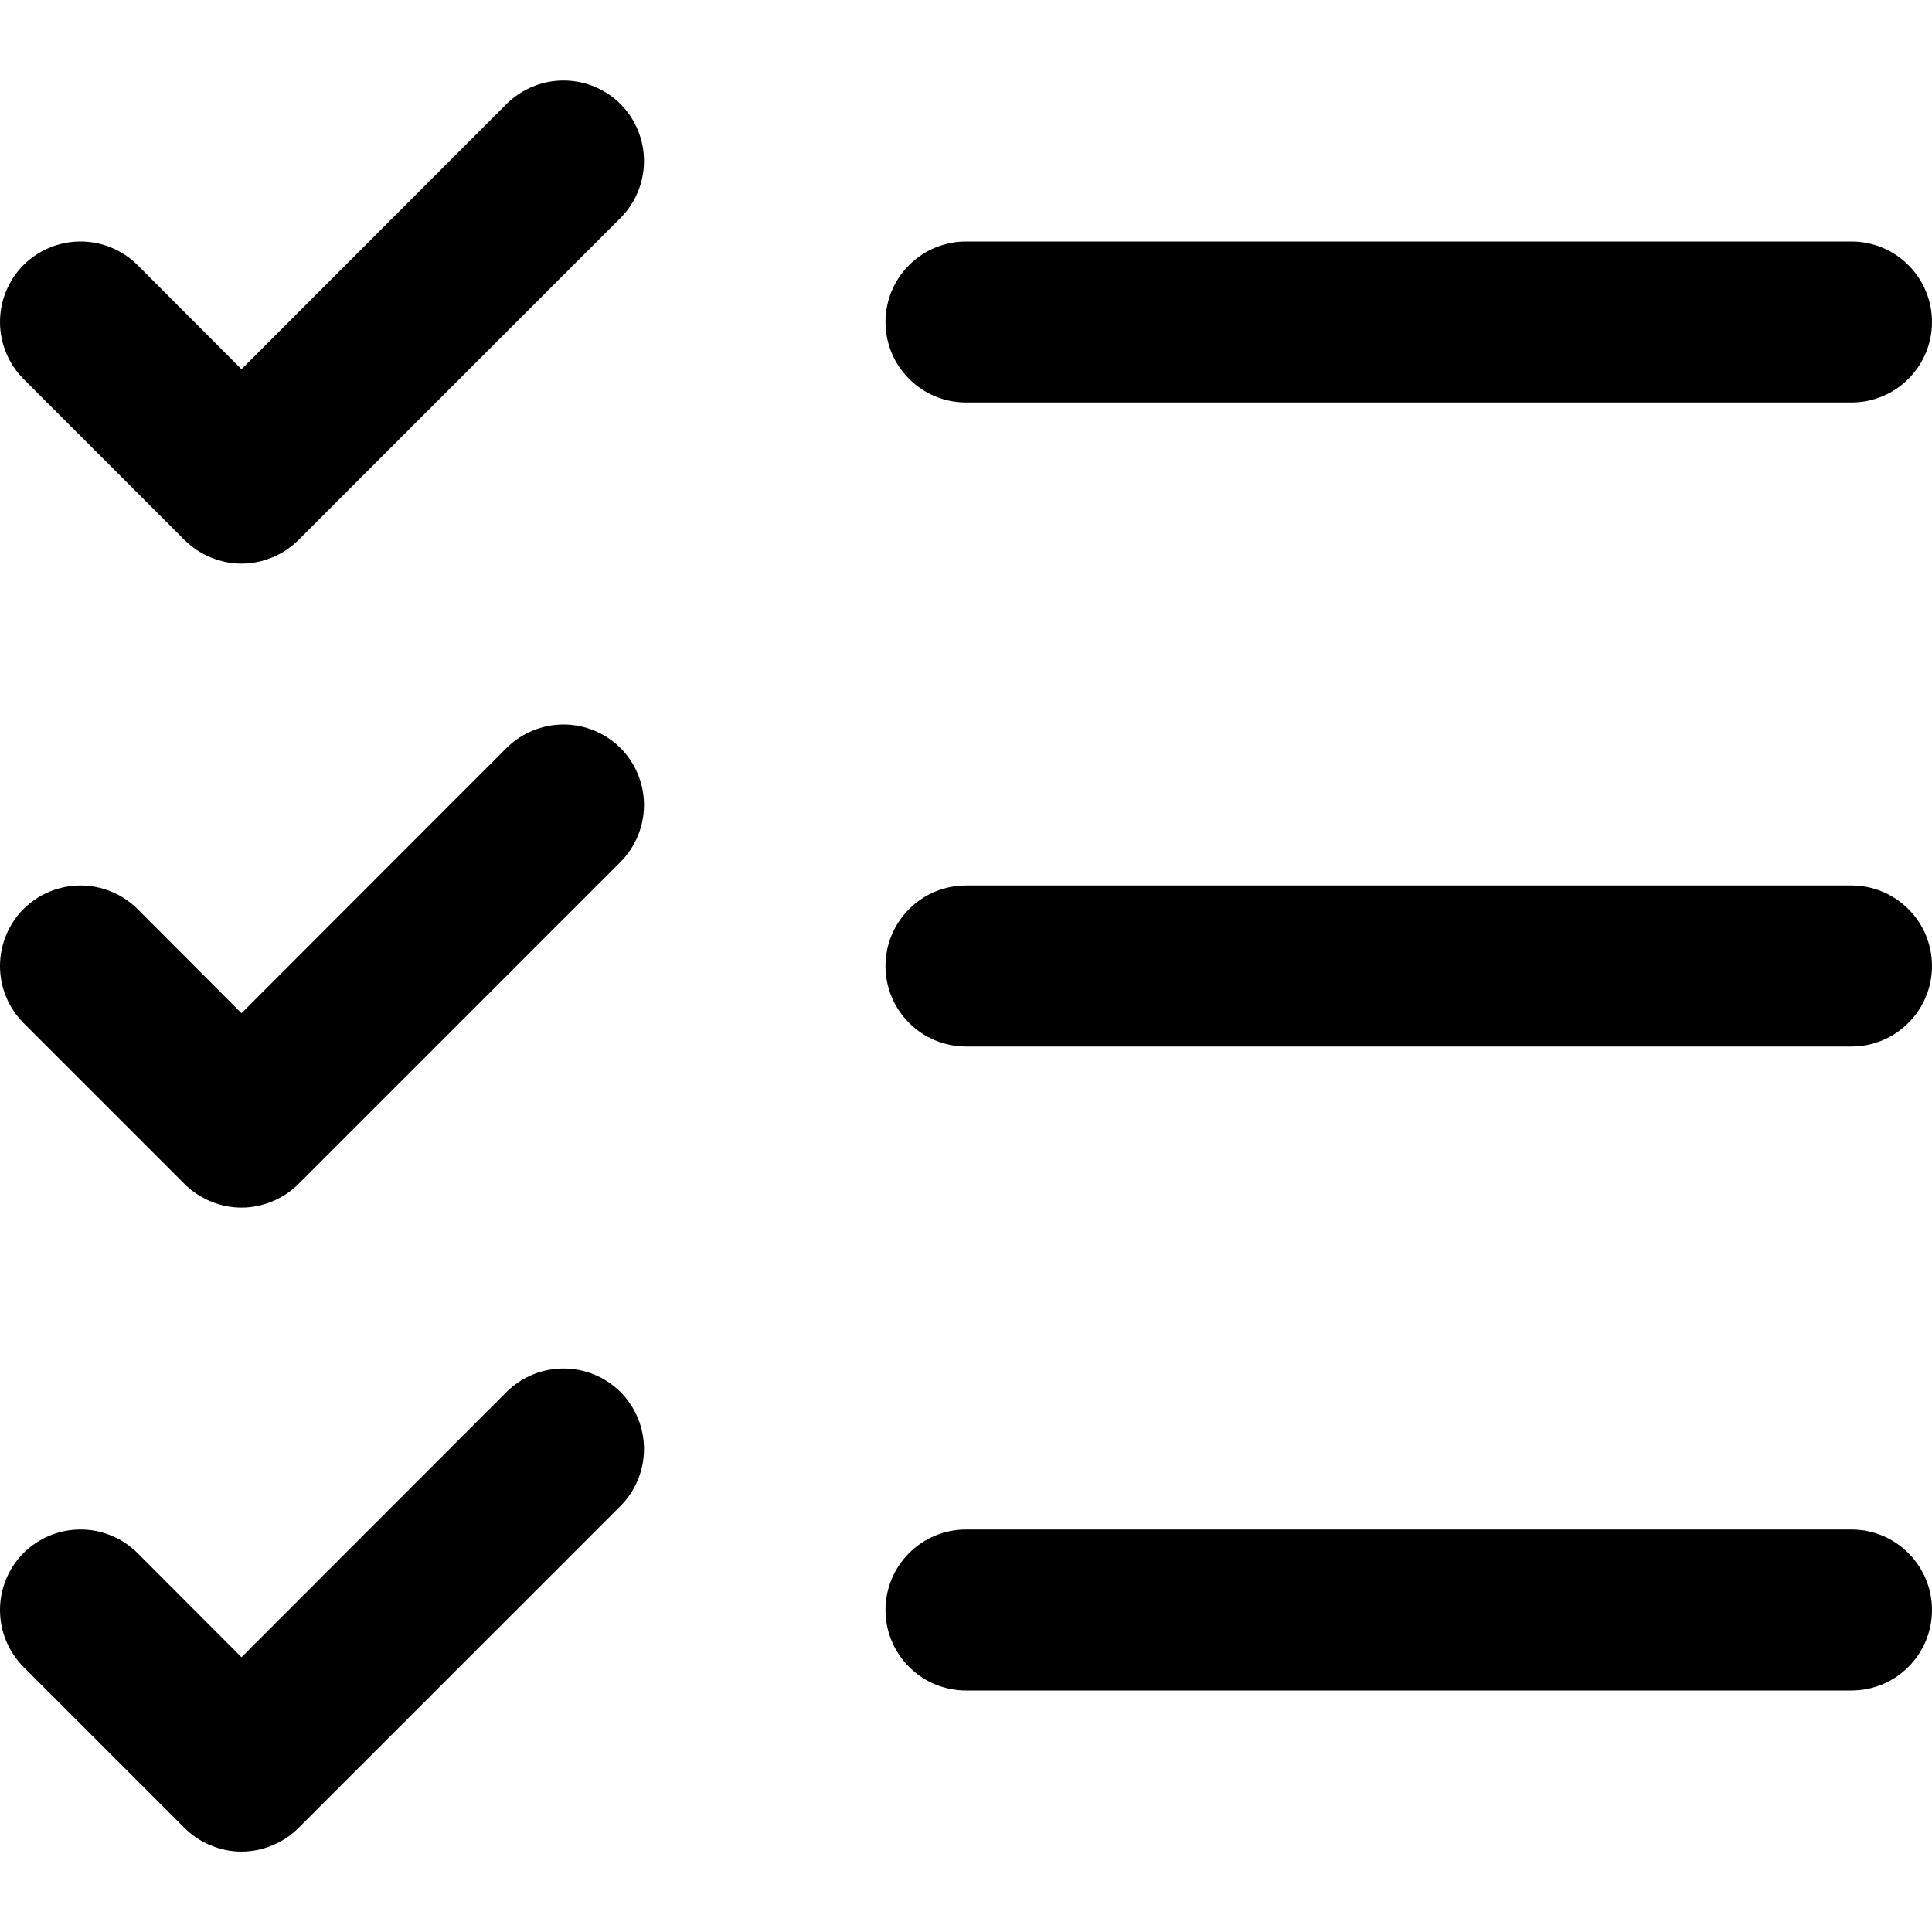 <svg width="18" height="18" viewBox="0 0 18 18" fill="none" xmlns="http://www.w3.org/2000/svg">
<path d="M18 9C18 9.199 17.921 9.39 17.78 9.53C17.64 9.671 17.449 9.75 17.25 9.75H9C8.801 9.75 8.61 9.671 8.47 9.53C8.329 9.39 8.25 9.199 8.25 9C8.25 8.801 8.329 8.61 8.47 8.47C8.61 8.329 8.801 8.25 9 8.25H17.25C17.449 8.25 17.64 8.329 17.78 8.47C17.921 8.61 18 8.801 18 9ZM9 3.75H17.25C17.449 3.75 17.64 3.671 17.78 3.53C17.921 3.39 18 3.199 18 3C18 2.801 17.921 2.61 17.78 2.47C17.64 2.329 17.449 2.25 17.25 2.25H9C8.801 2.25 8.61 2.329 8.47 2.47C8.329 2.61 8.25 2.801 8.25 3C8.25 3.199 8.329 3.39 8.47 3.53C8.61 3.671 8.801 3.75 9 3.75ZM17.25 14.25H9C8.801 14.25 8.61 14.329 8.47 14.47C8.329 14.61 8.25 14.801 8.25 15C8.25 15.199 8.329 15.39 8.47 15.53C8.61 15.671 8.801 15.75 9 15.75H17.25C17.449 15.75 17.64 15.671 17.78 15.53C17.921 15.39 18 15.199 18 15C18 14.801 17.921 14.61 17.78 14.47C17.64 14.329 17.449 14.25 17.25 14.25ZM4.719 0.969L2.25 3.44L1.281 2.469C1.14 2.329 0.949 2.25 0.75 2.25C0.551 2.25 0.36 2.329 0.219 2.469C0.079 2.61 -0 2.801 -0 3C-0 3.199 0.079 3.39 0.219 3.531L1.719 5.031C1.789 5.1 1.872 5.156 1.963 5.193C2.054 5.231 2.151 5.251 2.25 5.251C2.349 5.251 2.446 5.231 2.537 5.193C2.628 5.156 2.711 5.1 2.781 5.031L5.781 2.031C5.921 1.89 6 1.699 6 1.5C6 1.301 5.921 1.11 5.781 0.969C5.64 0.829 5.449 0.75 5.25 0.75C5.051 0.75 4.86 0.829 4.719 0.969ZM4.719 6.969L2.25 9.44L1.281 8.469C1.14 8.329 0.949 8.25 0.75 8.25C0.551 8.25 0.36 8.329 0.219 8.469C0.079 8.61 -0 8.801 -0 9C-0 9.099 0.019 9.196 0.057 9.287C0.094 9.378 0.15 9.461 0.219 9.531L1.719 11.031C1.789 11.1 1.872 11.156 1.963 11.193C2.054 11.231 2.151 11.251 2.25 11.251C2.349 11.251 2.446 11.231 2.537 11.193C2.628 11.156 2.711 11.1 2.781 11.031L5.781 8.031C5.921 7.89 6 7.699 6 7.5C6 7.301 5.921 7.11 5.781 6.969C5.64 6.829 5.449 6.75 5.25 6.75C5.051 6.75 4.86 6.829 4.719 6.969ZM4.719 12.969L2.25 15.44L1.281 14.469C1.211 14.4 1.128 14.344 1.037 14.307C0.946 14.269 0.849 14.25 0.75 14.25C0.651 14.25 0.554 14.269 0.463 14.307C0.372 14.344 0.289 14.4 0.219 14.469C0.15 14.539 0.094 14.622 0.057 14.713C0.019 14.804 -0 14.901 -0 15C-0 15.098 0.019 15.196 0.057 15.287C0.094 15.378 0.15 15.461 0.219 15.531L1.719 17.031C1.789 17.1 1.872 17.156 1.963 17.193C2.054 17.231 2.151 17.251 2.25 17.251C2.349 17.251 2.446 17.231 2.537 17.193C2.628 17.156 2.711 17.1 2.781 17.031L5.781 14.031C5.921 13.89 6 13.699 6 13.5C6 13.301 5.921 13.11 5.781 12.969C5.64 12.829 5.449 12.75 5.25 12.75C5.051 12.75 4.86 12.829 4.719 12.969Z" fill="black"/>
</svg>

